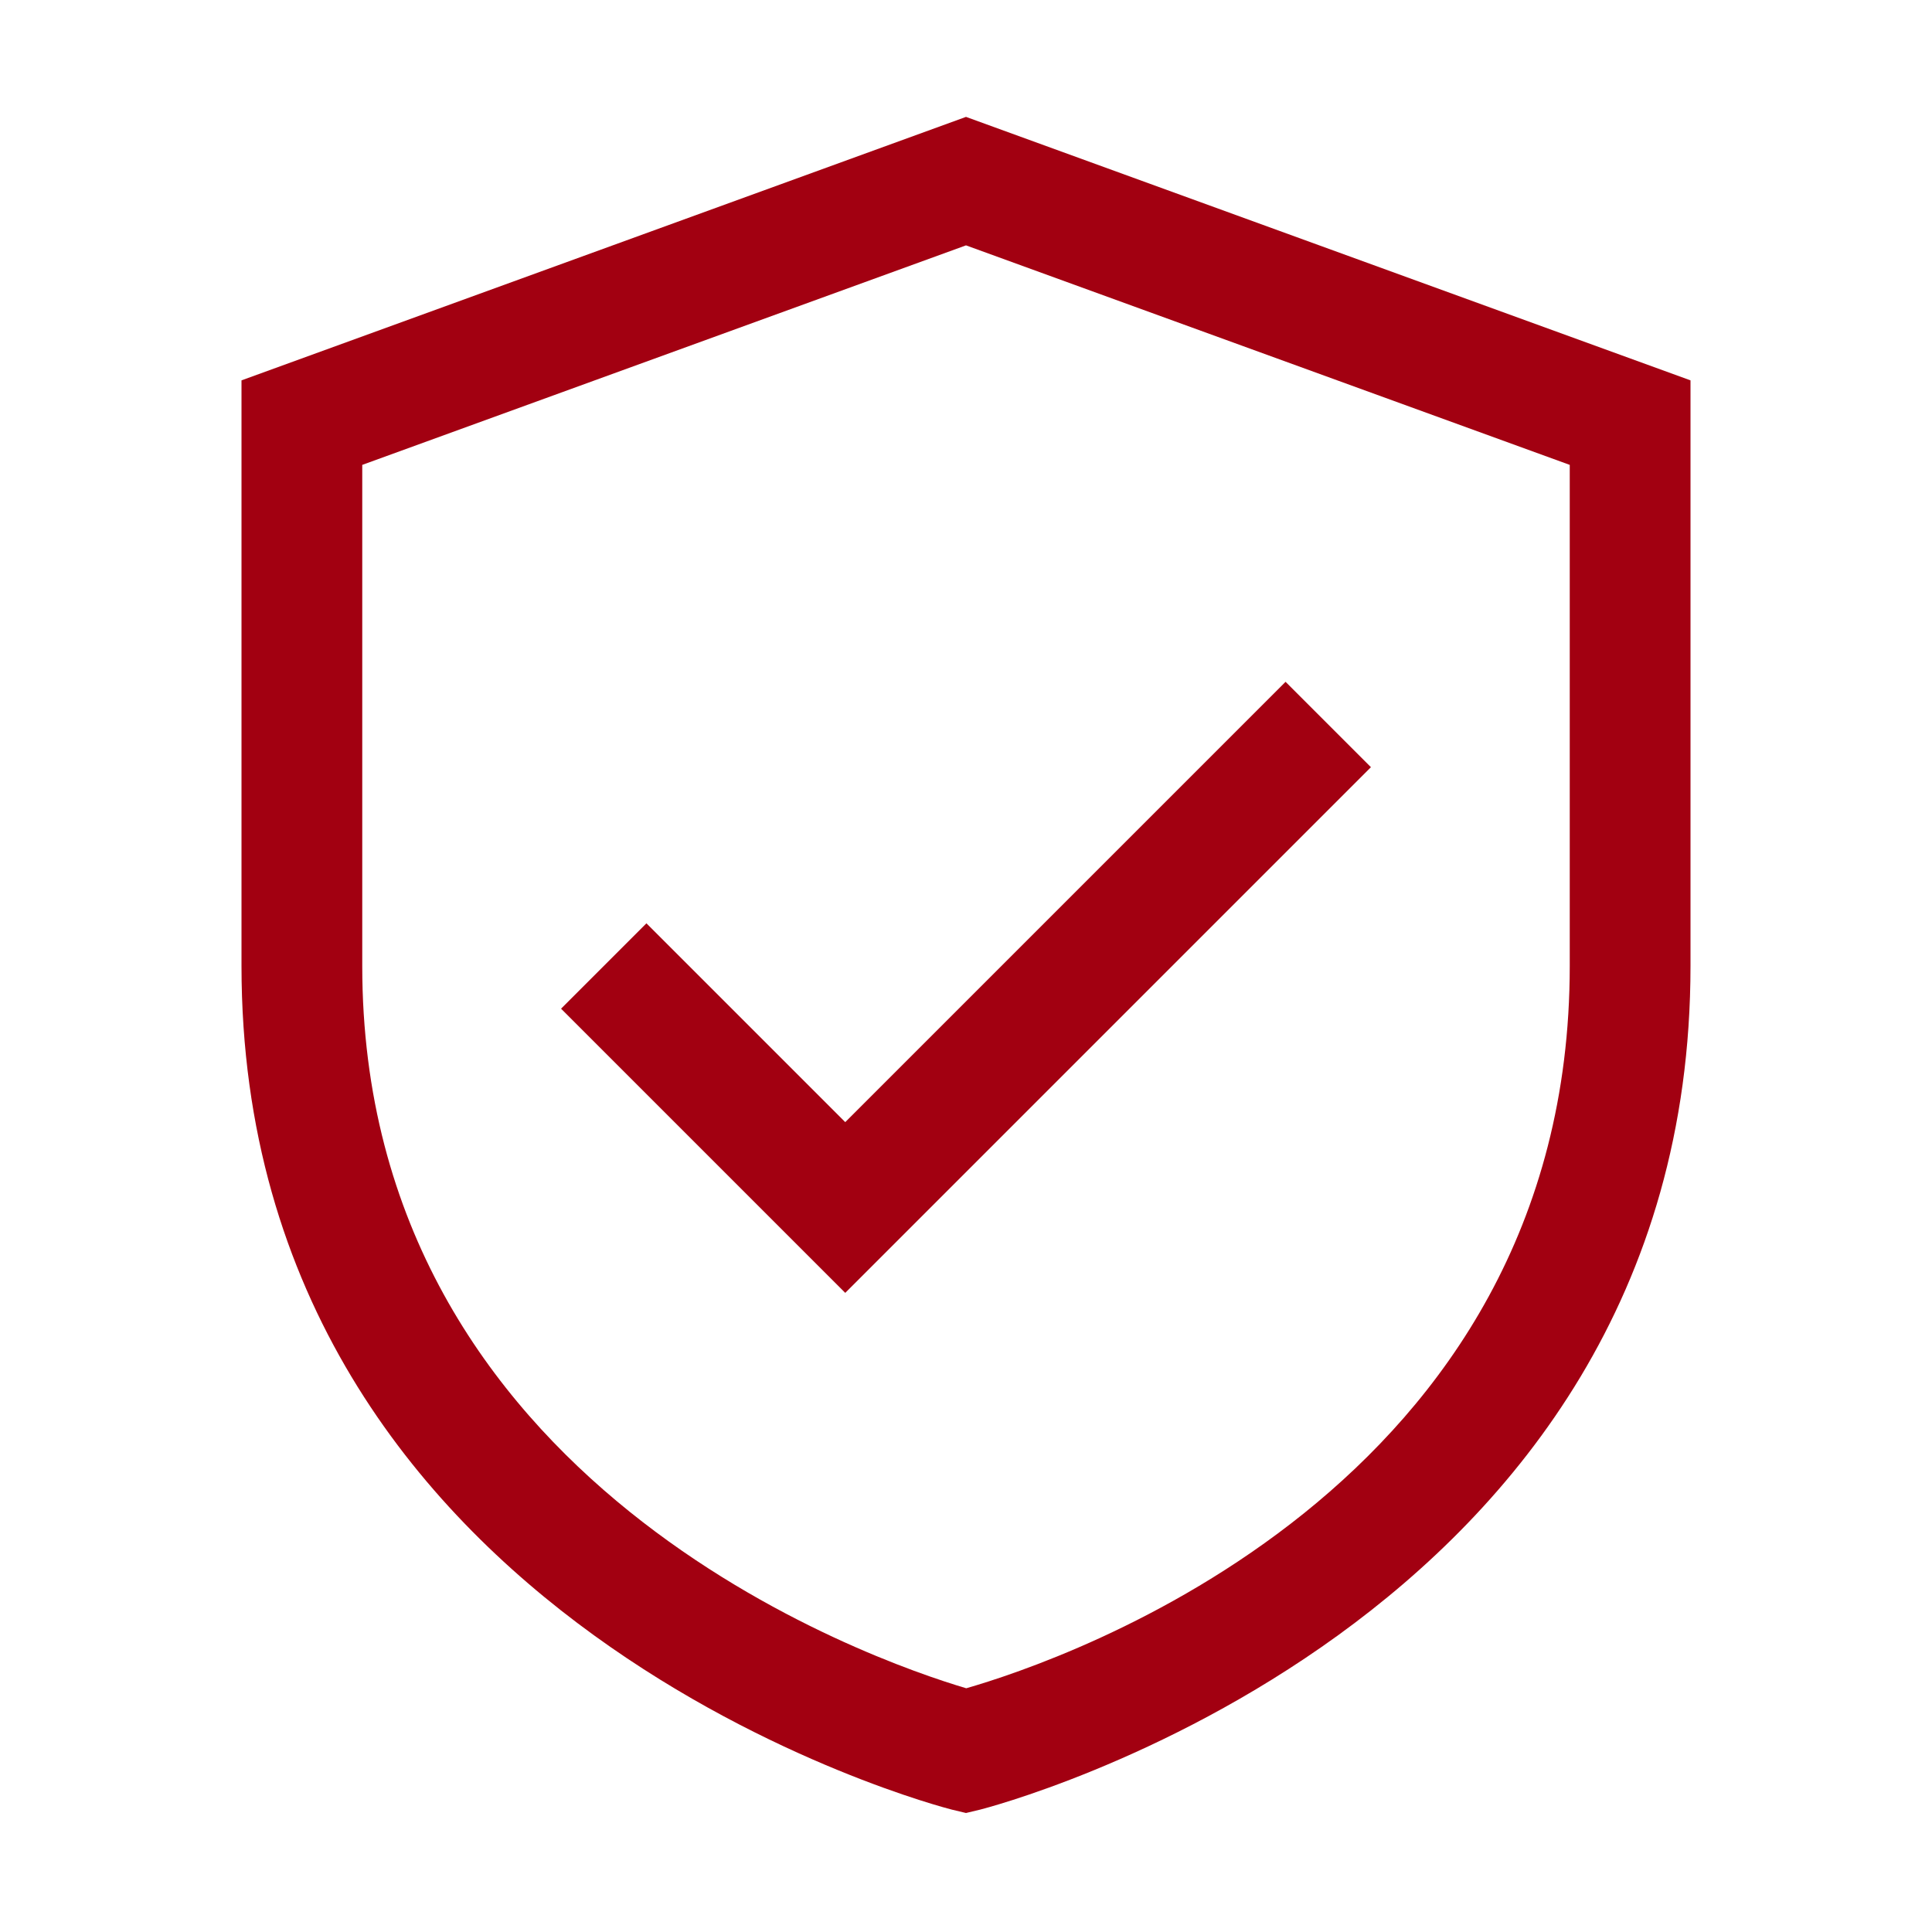 <svg width="32" height="32" viewBox="0 0 32 32" fill="none" xmlns="http://www.w3.org/2000/svg">
<g id="shield (4) 1">
<g id="_x31_9_Private_Storage">
<g id="Group">
<path id="Vector" d="M16 1.936L4 6.3V16C4 26.961 15.645 29.942 15.762 29.972L16 30.029L16.238 29.972C16.355 29.942 28 26.961 28 16V6.3L16 1.936ZM26 16C26 24.679 17.591 27.507 16.004 27.963C14.474 27.51 6 24.605 6 16V7.7L16 4.064L26 7.7V16Z" fill="#A20011"/>
<path id="Vector_2" d="M10.707 15.293L9.293 16.707L14 21.414L22.707 12.707L21.293 11.293L14 18.586L10.707 15.293Z" fill="#A20011"/>
</g>
</g>
</g>
</svg>
